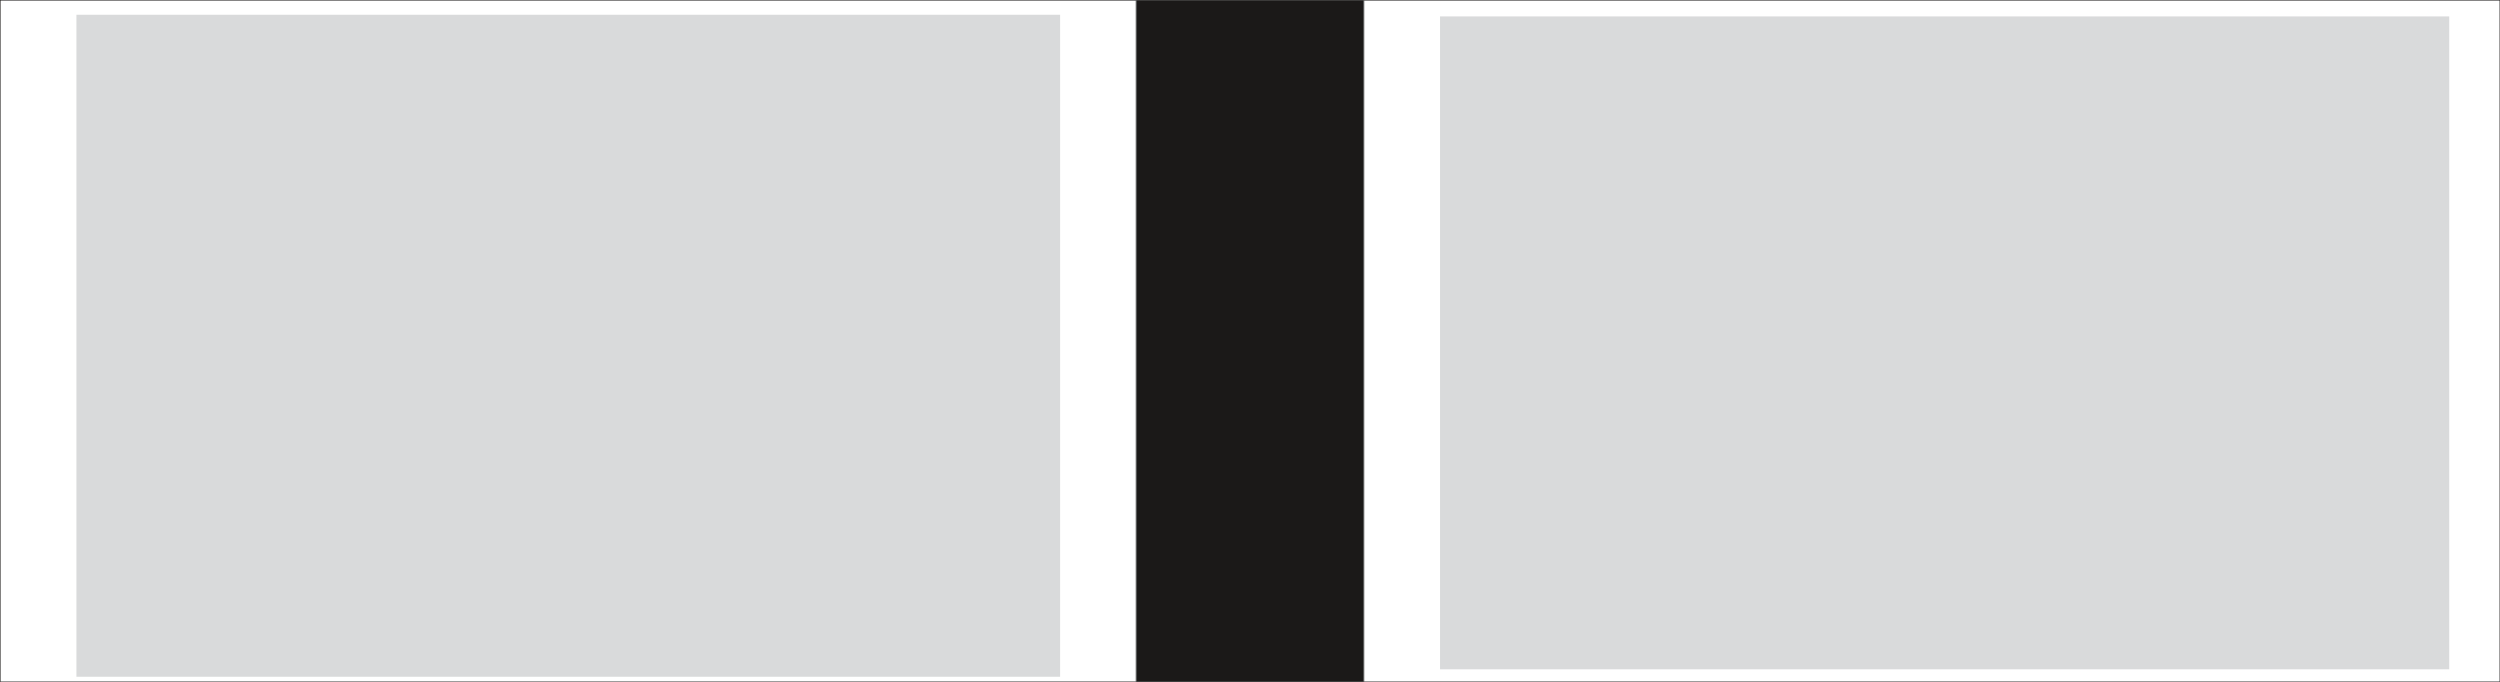 <svg xmlns="http://www.w3.org/2000/svg" xml:space="preserve" width="684.964" height="49.43mm" fill-rule="evenodd" stroke-linejoin="round" stroke-width="28.222" preserveAspectRatio="xMidYMid" version="1.2" viewBox="0 0 18123 4943"><rect x="0" y="0" width="18123" height="4943" fill="#808080" stroke="none"/><defs class="ClipPathGroup"><clipPath id="a" clipPathUnits="userSpaceOnUse"><path d="M0 0h18123v4943H0z"/></clipPath></defs><g class="SlideGroup"><g class="Slide" clip-path="url(#a)"><g class="Page"><g class="com.sun.star.drawing.PolyPolygonShape"><path fill="none" d="M-4-4h18133v4953H-4z" class="BoundingBox"/><path fill="#FFF" d="M0 0h18124v4944H0V0Z"/><path fill="none" stroke="#1B1918" stroke-linejoin="miter" stroke-width="8" d="M0 0h18124v4944H0V0Z"/></g><g class="com.sun.star.drawing.PolyPolygonShape"><path fill="none" d="M8233-4h1658v4953H8233z" class="BoundingBox"/><path fill="#1B1918" d="M8237 0h1649v4944H8237V0Z"/><path fill="none" stroke="#565757" stroke-linejoin="miter" stroke-width="8" d="M8237 0h1649v4944H8237V0Z"/></g><g class="com.sun.star.drawing.PolyPolygonShape"><path fill="none" d="M10439 119h7317v4734h-7317z" class="BoundingBox"/><path fill="#D9DADB" d="M10439 119h7316v4733h-7316V119Z"/></g><g class="com.sun.star.drawing.PolyPolygonShape"><path fill="none" d="M553 107h7133v4800H553z" class="BoundingBox"/><path fill="#D9DADB" d="M554 107h7131v4799H554V107Z"/></g></g></g></g></svg>
